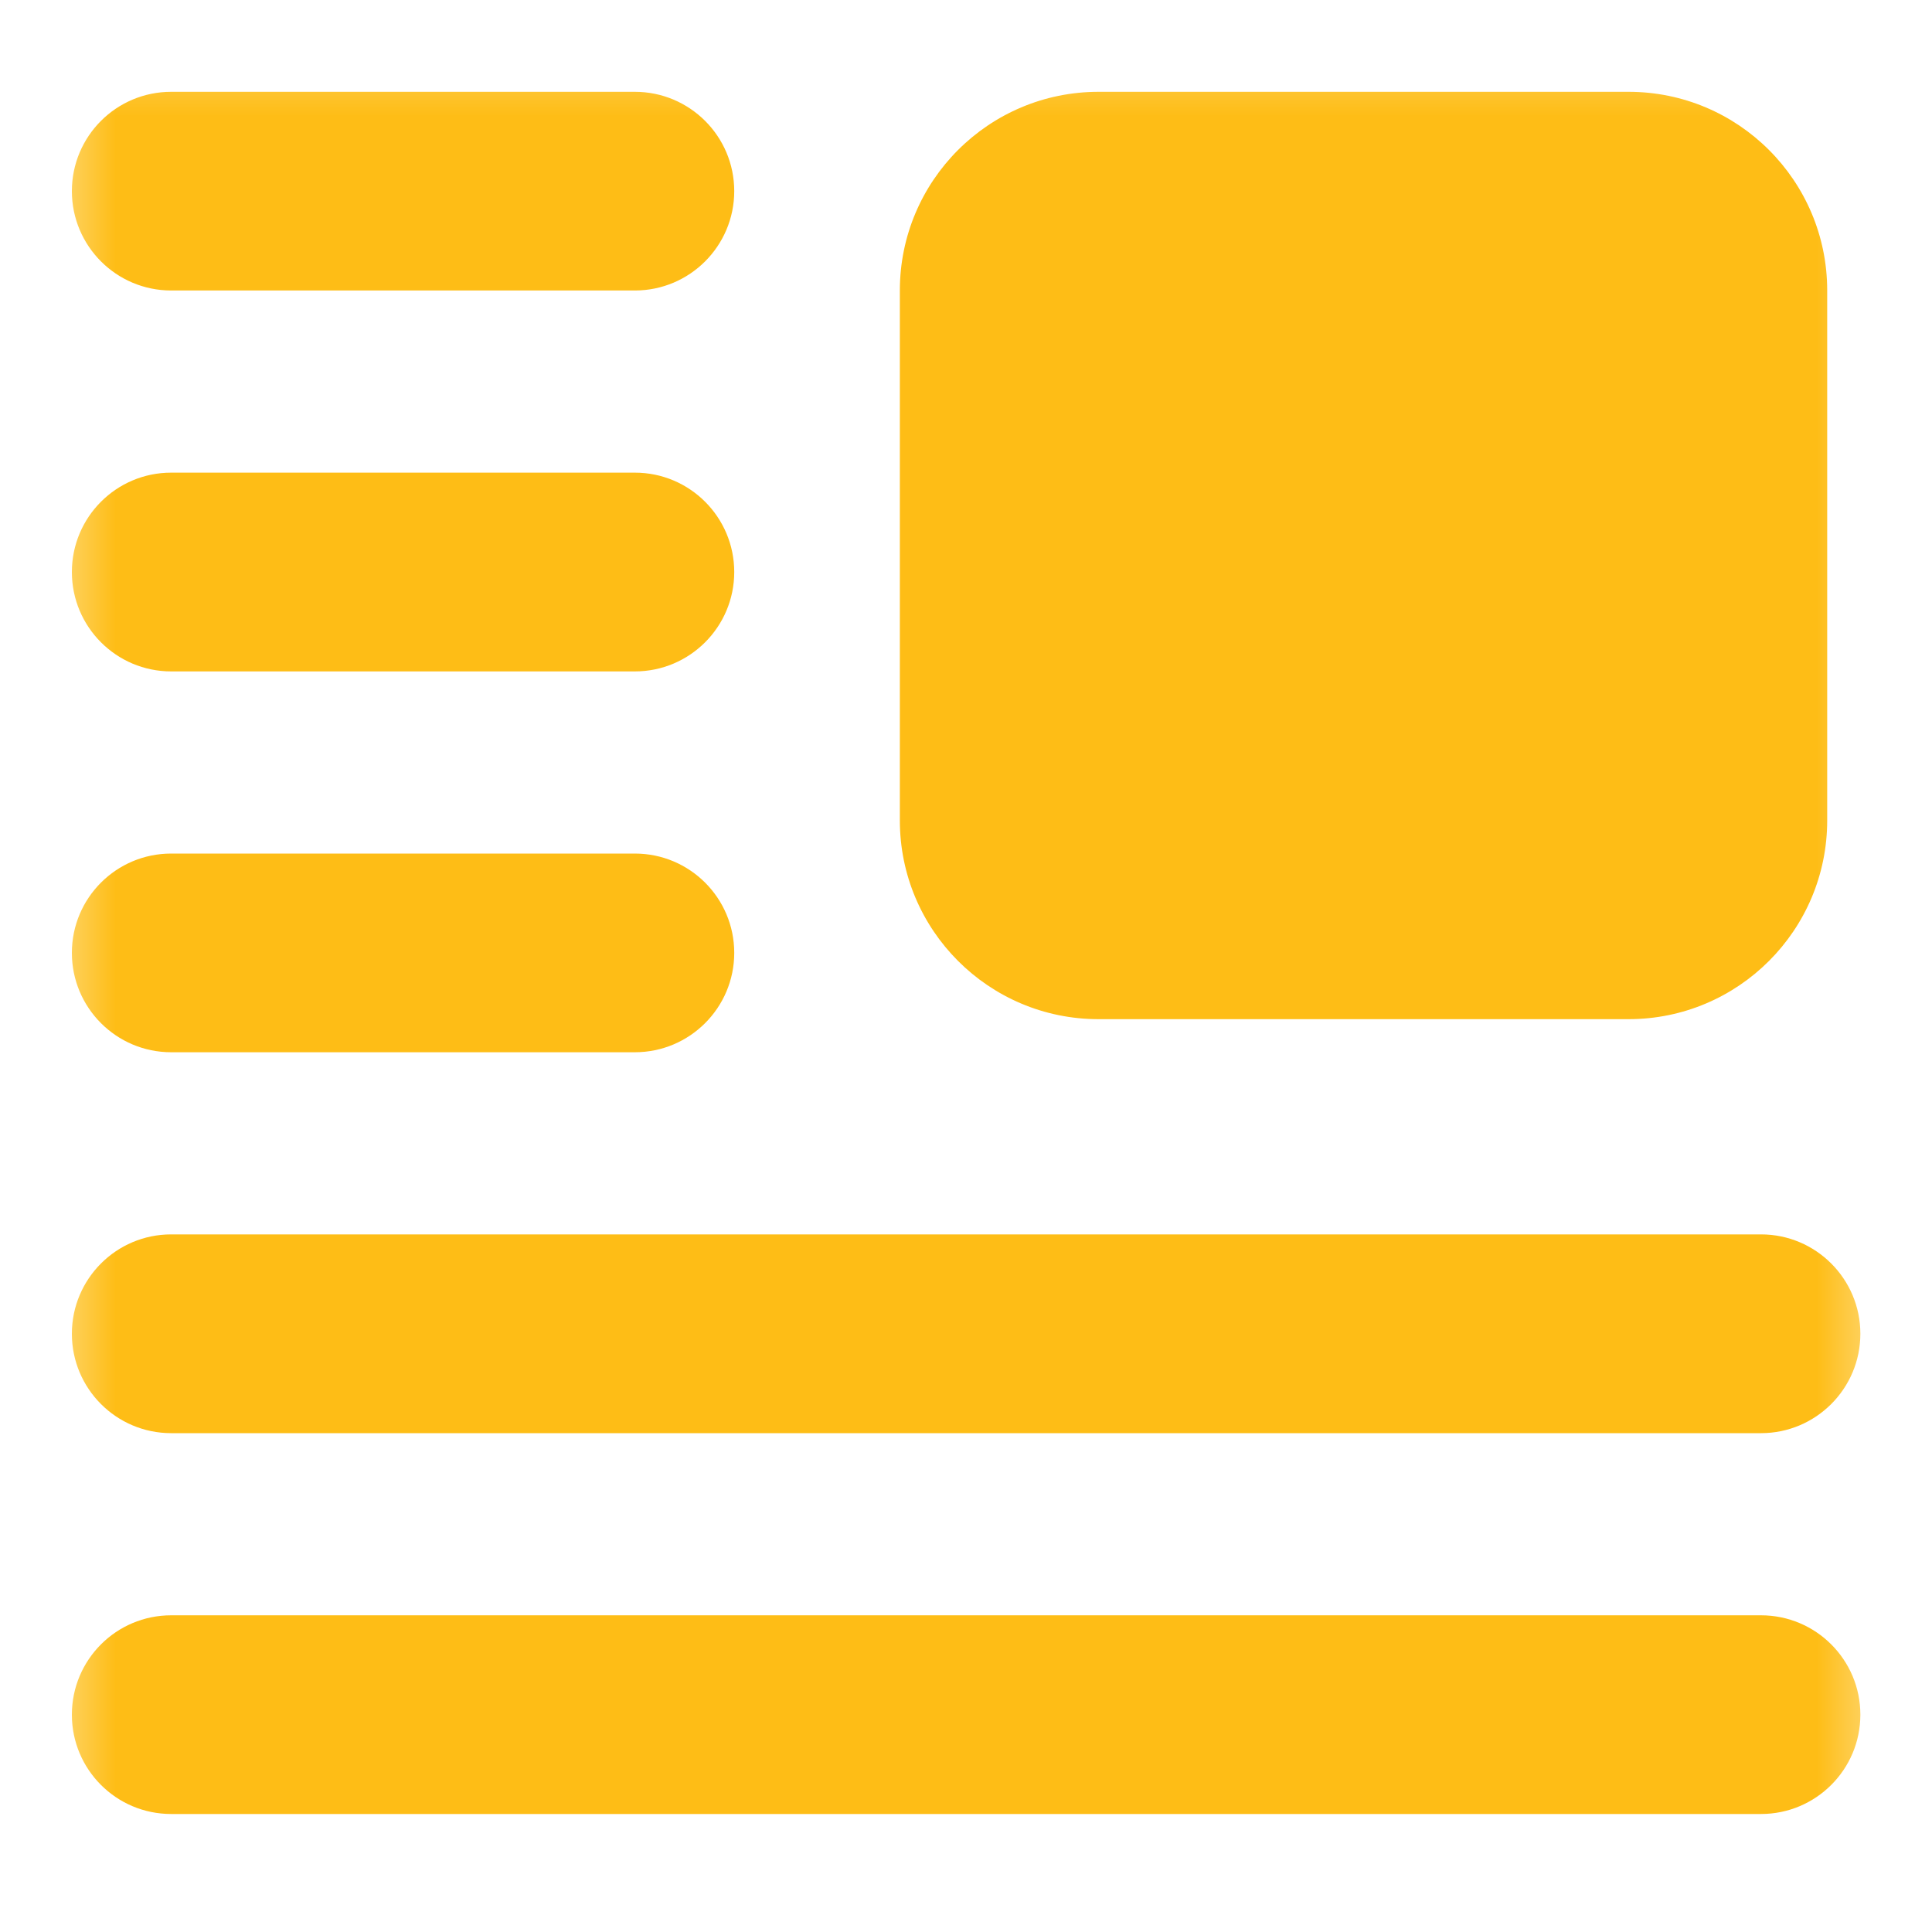<svg width="25" height="25" viewBox="0 0 25 25" fill="none" xmlns="http://www.w3.org/2000/svg">
<mask id="mask0_3_16" style="mask-type:luminance" maskUnits="userSpaceOnUse" x="0" y="0" width="25" height="25">
<path d="M24.5 0.33H0.5V24.33H24.5V0.33Z" fill="white"/>
</mask>
<g mask="url(#mask0_3_16)">
<path fill-rule="evenodd" clip-rule="evenodd" d="M8.215 1.188C8.925 1.188 9.501 1.763 9.501 2.473C9.501 3.183 8.925 3.759 8.215 3.759H2.215C1.505 3.759 0.93 3.183 0.93 2.473C0.93 1.763 1.505 1.188 2.215 1.188H8.215ZM8.215 6.116C8.925 6.116 9.501 6.692 9.501 7.402C9.501 8.112 8.925 8.688 8.215 8.688H2.215C1.505 8.688 0.93 8.112 0.93 7.402C0.93 6.692 1.505 6.116 2.215 6.116H8.215ZM9.501 12.33C9.501 11.62 8.925 11.045 8.215 11.045H2.215C1.505 11.045 0.93 11.62 0.93 12.33C0.93 13.04 1.505 13.616 2.215 13.616H8.215C8.925 13.616 9.501 13.04 9.501 12.33ZM22.787 20.902C23.497 20.902 24.073 21.477 24.073 22.188C24.073 22.898 23.497 23.473 22.787 23.473H2.215C1.505 23.473 0.93 22.898 0.93 22.188C0.93 21.477 1.505 20.902 2.215 20.902H22.787ZM24.073 17.259C24.073 16.549 23.497 15.973 22.787 15.973H2.215C1.505 15.973 0.93 16.549 0.93 17.259C0.93 17.969 1.505 18.545 2.215 18.545H22.787C23.497 18.545 24.073 17.969 24.073 17.259ZM11.644 3.759C11.644 2.339 12.795 1.188 14.215 1.188H21.073C22.493 1.188 23.644 2.339 23.644 3.759V10.616C23.644 12.036 22.493 13.188 21.073 13.188H14.215C12.795 13.188 11.644 12.036 11.644 10.616V3.759Z" fill="#FEBD16"/>
</g>
</svg>
